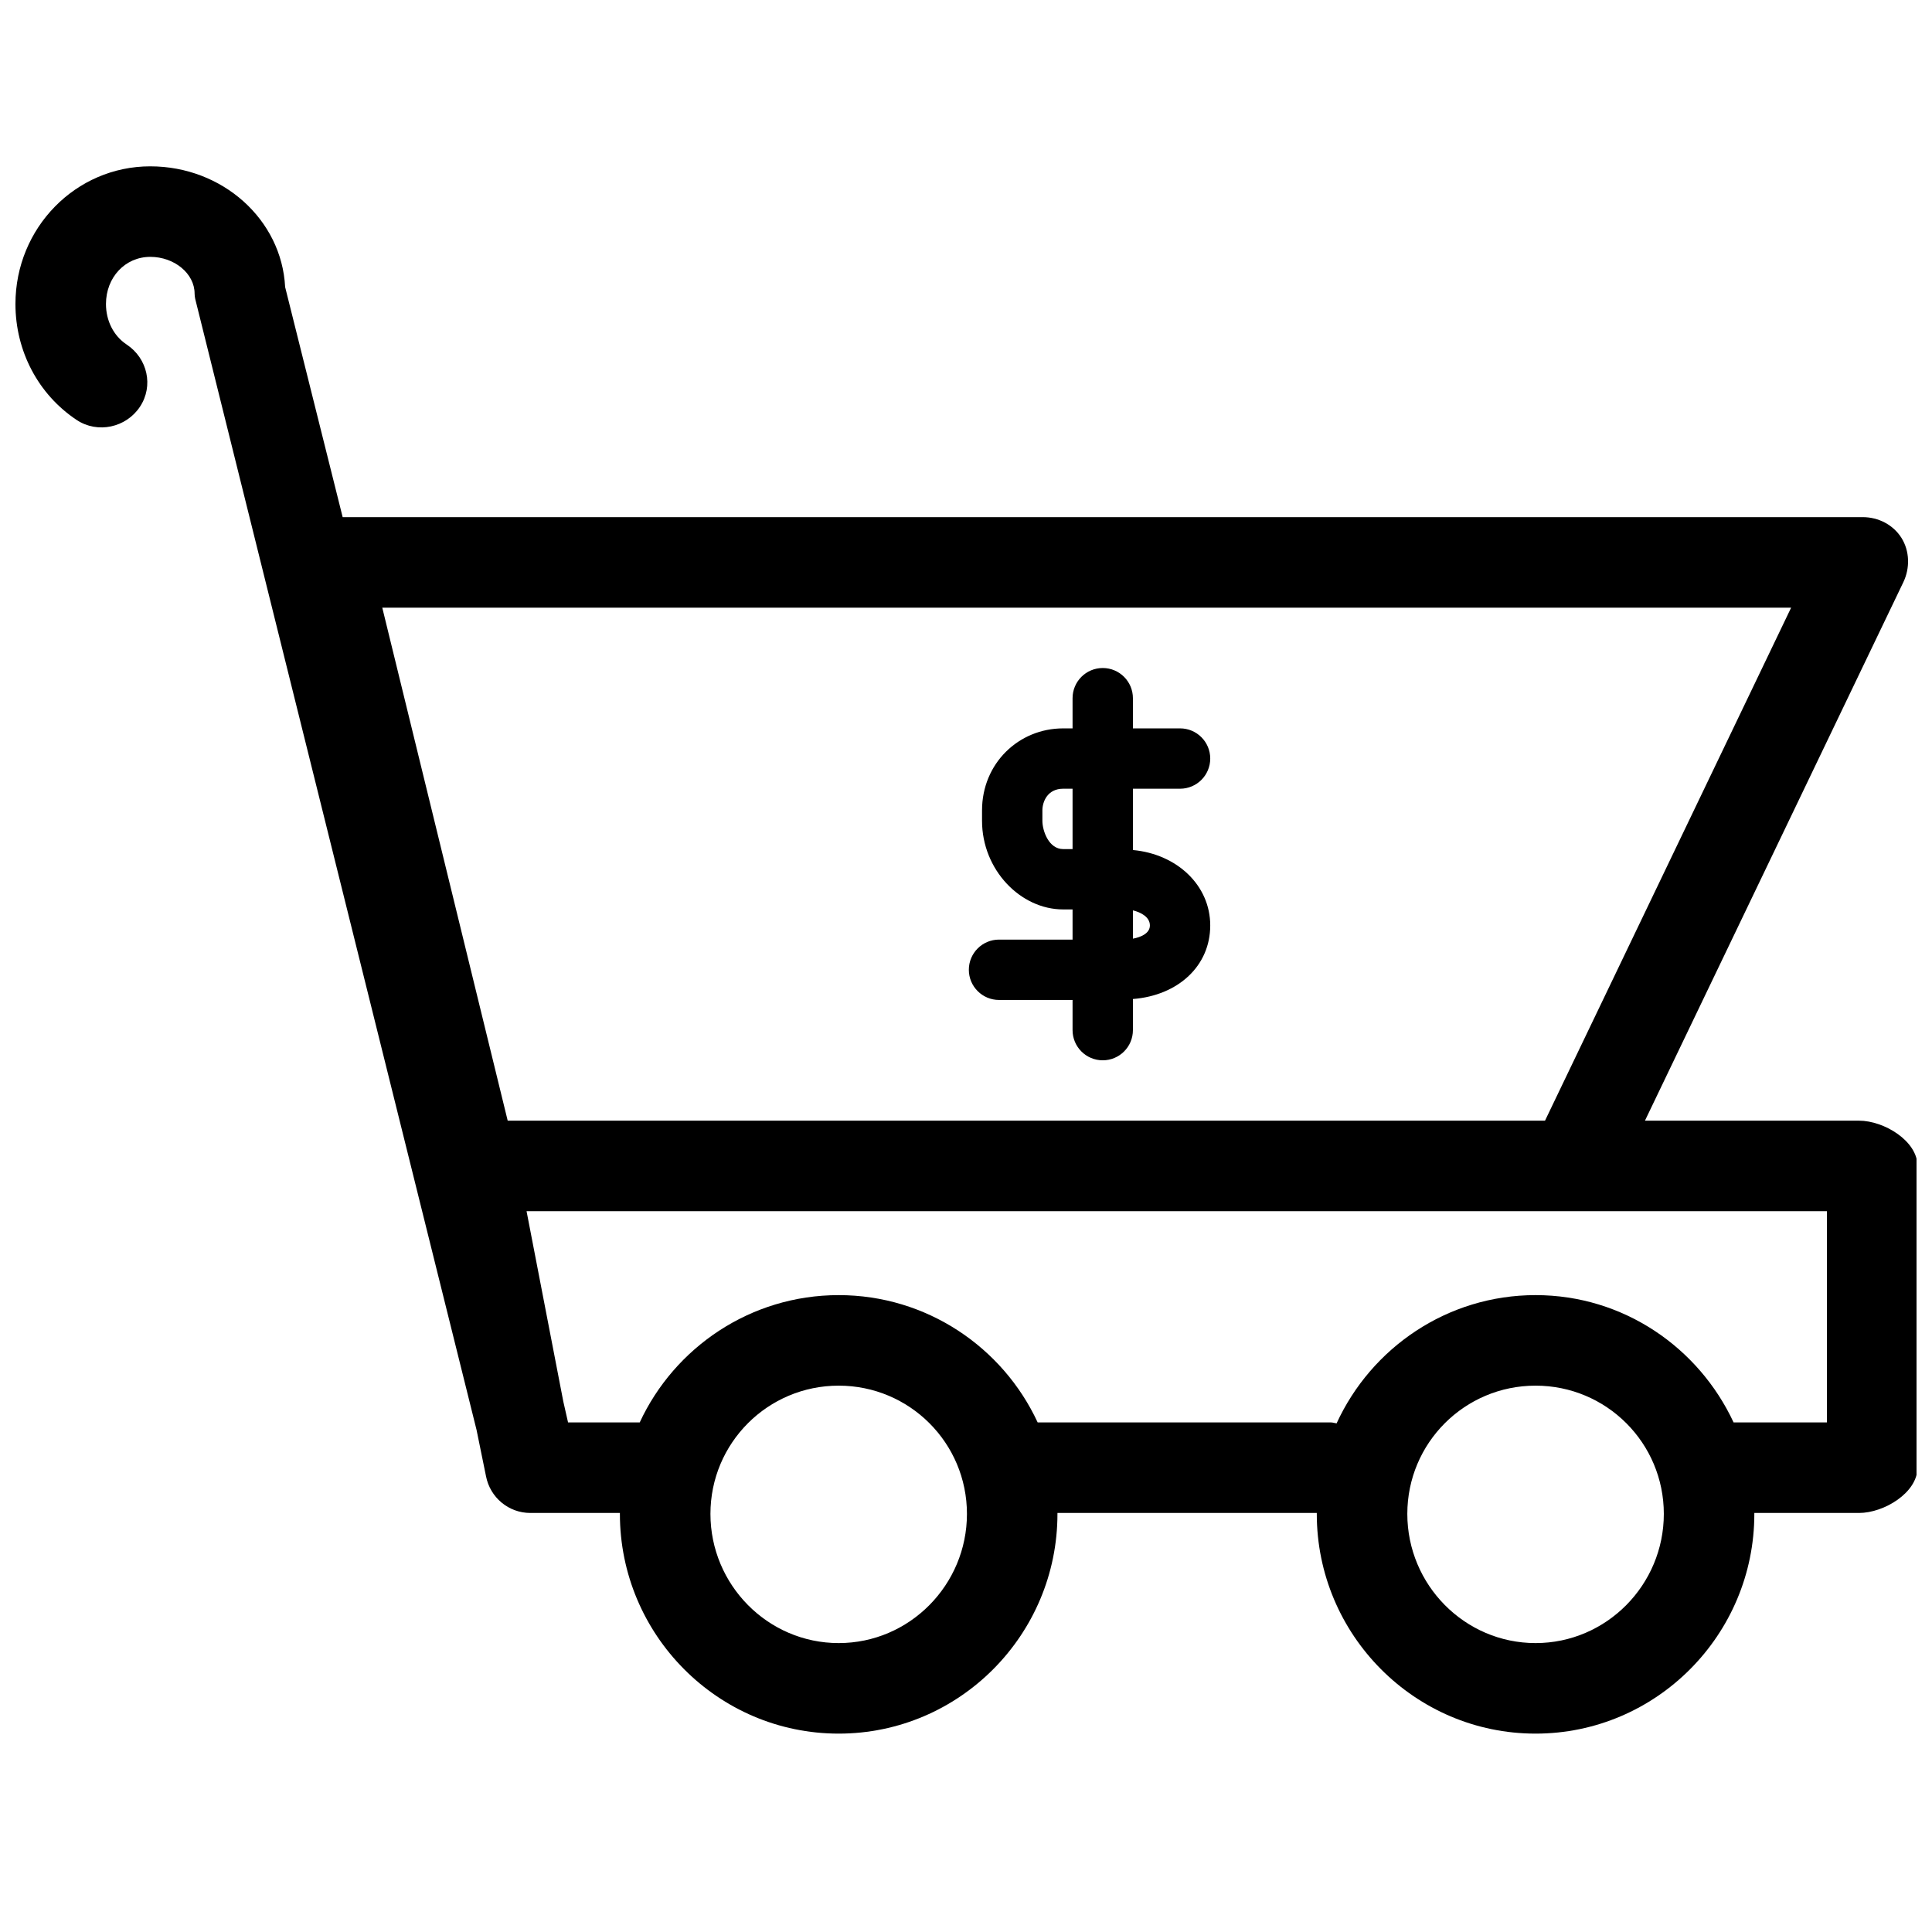 <?xml version="1.0" encoding="UTF-8"?>
<!-- The Best Svg Icon site in the world: iconSvg.co, Visit us! https://iconsvg.co -->
<svg width="800px" height="800px" version="1.1" viewBox="144 144 512 512" xmlns="http://www.w3.org/2000/svg">
 <defs>
  <clipPath id="a">
   <path d="m148.09 188h503.81v416h-503.81z"/>
  </clipPath>
 </defs>
 <g clip-path="url(#a)">
  <path d="m183.83 188.08c-19.785 0-35.738 16.328-35.738 36.488 0 12.379 5.969 23.914 16.242 30.738 5.527 3.668 13.09 2.019 16.746-3.5 3.668-5.519 2.019-12.824-3.5-16.492-3.566-2.359-5.496-6.414-5.496-10.746 0-7.055 5.074-12.496 11.746-12.496 6.379 0 11.742 4.426 11.742 9.746 0 0.977 0.262 1.797 0.5 2.75l74.223 298.39 2.5 12.246c1.086 5.644 5.988 9.746 11.746 9.746h23.738v0.25c0 32.02 25.961 58.227 57.98 58.227s57.977-26.207 57.977-58.227v-0.25h68.727v0.25c0 32.02 25.957 58.227 57.977 58.227 32.02 0 57.977-26.207 57.977-58.227v-0.25h27.742c6.629 0 15.492-5.367 15.492-11.996v-79.973c0-6.629-8.863-11.992-15.492-11.992h-56.73l68.477-142.7c1.781-3.715 1.699-8.25-0.5-11.742-2.191-3.488-6.129-5.5-10.246-5.5h-402.85l-15.246-60.977c-0.91-17.883-16.598-31.988-35.734-31.988zm61.477 116.96h373.36l-65.223 135.95h-274.9zm190.93 15.992c-4.422 0-7.996 3.582-7.996 7.996v8h-2.5c-11.777 0-21.492 9.273-21.492 21.742v2.746c0 12.996 10.191 23.492 21.492 23.492h2.5v7.996h-19.492c-4.414 0-7.996 3.582-7.996 8 0 4.414 3.582 7.996 7.996 7.996h19.492v7.996c0 4.414 3.574 7.996 7.996 7.996s7.996-3.582 7.996-7.996v-8.246c12.035-0.949 20.492-8.801 20.492-19.492 0-10.648-8.82-18.922-20.492-19.992v-16.246h12.496c4.422 0 7.996-3.582 7.996-7.996 0-4.414-3.574-7.996-7.996-7.996h-12.496v-8c0-4.414-3.574-7.996-7.996-7.996zm-10.496 31.988h2.5v15.996h-2.5c-3.781 0-5.496-4.797-5.496-7.5v-2.746c0-2.289 1.34-5.75 5.496-5.75zm18.492 32.238c2.289 0.559 4.5 1.84 4.5 4 0 2.078-2.359 3.109-4.5 3.496zm-160.69 79.719h344.62v55.98h-24.742c-9.242-19.844-29.188-33.738-52.48-33.738-23.414 0-43.555 13.98-52.73 33.988-0.484-0.059-1-0.25-1.5-0.25h-77.719c-9.223-19.898-29.395-33.738-52.73-33.738-23.336 0-43.508 13.84-52.73 33.738-0.242-0.016-0.504 0-0.75 0h-18.242l-1.25-5.5zm82.719 46.234c18.793 0 33.988 15.195 33.988 33.988 0 18.793-15.195 34.234-33.988 34.234-18.785 0-33.988-15.441-33.988-34.234 0-18.793 15.203-33.988 33.988-33.988zm184.68 0c18.793 0 33.988 15.195 33.988 33.988 0 18.793-15.195 34.234-33.988 34.234-18.793 0-33.988-15.441-33.988-34.234 0-18.793 15.195-33.988 33.988-33.988z" fill-rule="evenodd"/>
 </g>
</svg>